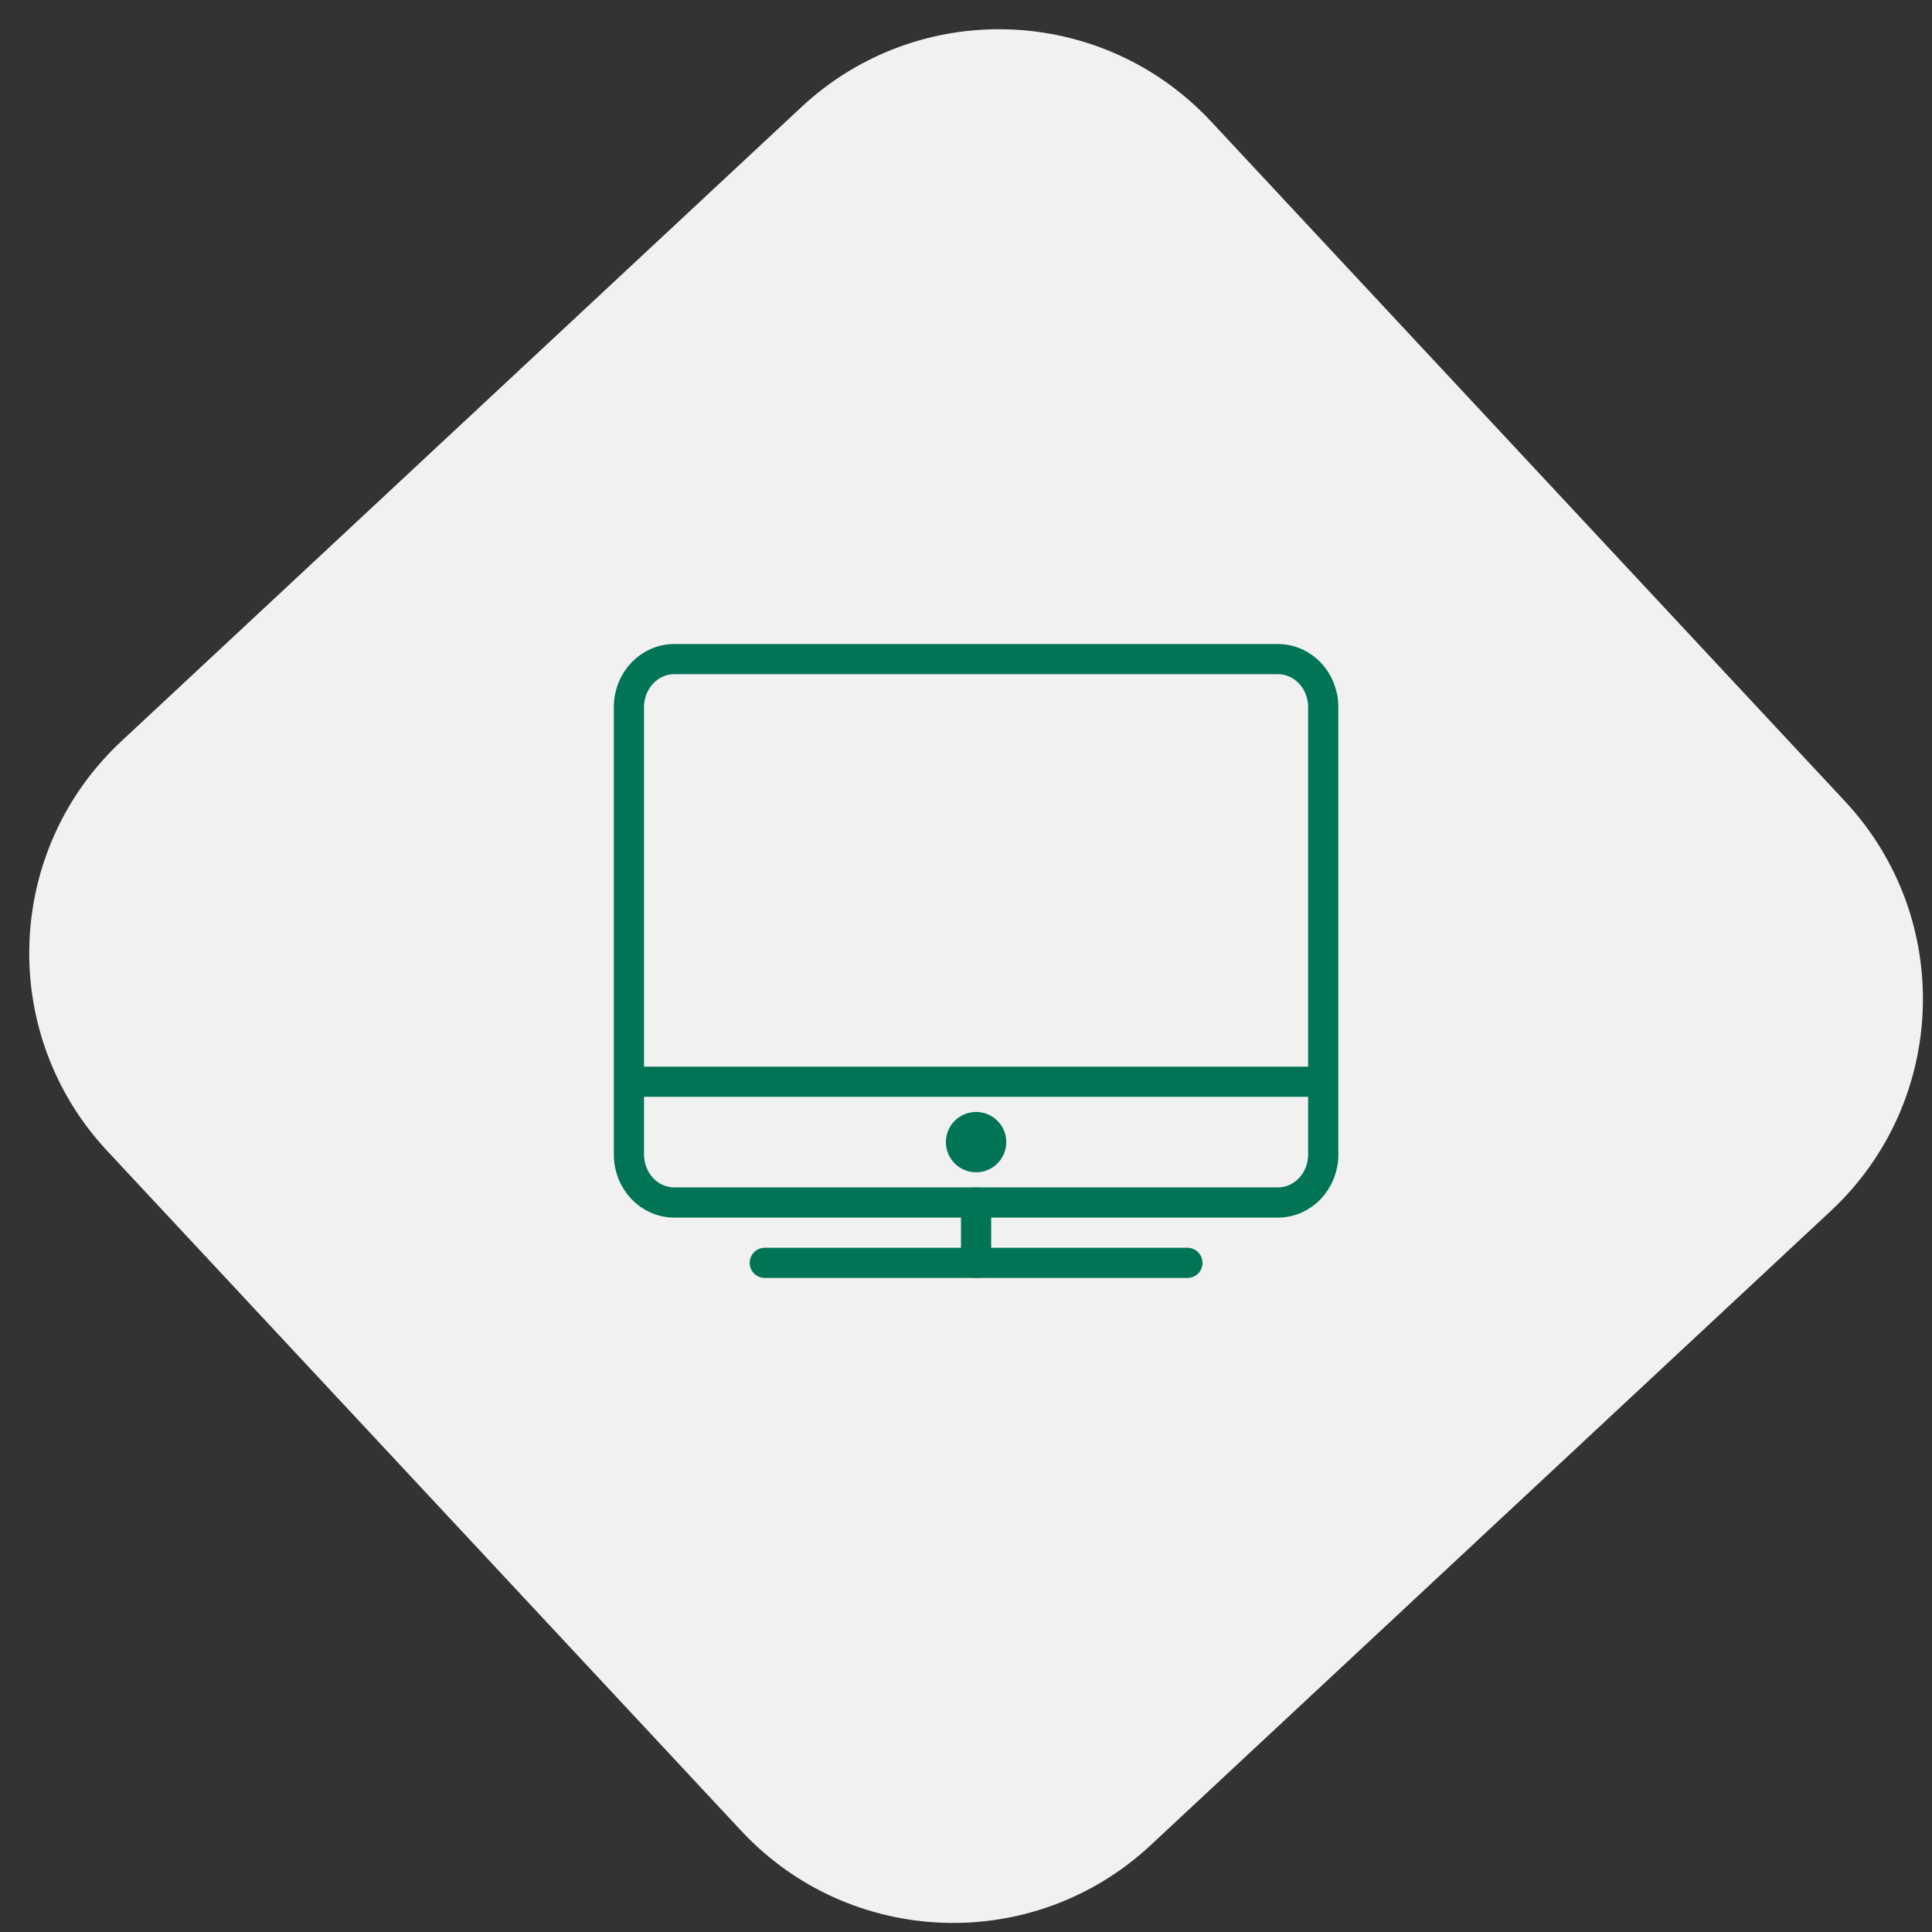 <?xml version="1.0" encoding="UTF-8"?>
<svg width="64px" height="64px" viewBox="0 0 64 64" version="1.1" xmlns="http://www.w3.org/2000/svg" xmlns:xlink="http://www.w3.org/1999/xlink">
    <rect x="0" y="0" width="64" height="64" fill="#333333" stroke="none"/>
    <title>icon-linhamarrom</title>
    <g id="final" stroke="none" stroke-width="1" fill="none" fill-rule="evenodd">
        <g id="Seguro-Residencial---Desk---V2" transform="translate(-952, -2427)">
            <g id="Group-13" transform="translate(202, 2113)">
                <g id="Group" transform="translate(746.334, 310.334)">
                    <path d="M20.6,11 L51.4,11 C56.702,11 61,15.298 61,20.6 L61,51.4 C61,56.702 56.702,61 51.4,61 L20.6,61 C15.298,61 11,56.702 11,51.4 L11,20.6 C11,15.298 15.298,11 20.6,11 Z" id="Rectangle-3-Copy-13" fill="#F1F1F1" transform="translate(36, 36) rotate(-43) translate(-36, -36) "></path>
                    <g id="Group-572" transform="translate(24, 25)" stroke="#007455" stroke-linejoin="round">
                        <path d="M23.5,16.912 C23.5,17.789 22.829,18.5 22,18.5 L2,18.5 C1.172,18.5 0.5,17.789 0.5,16.912 L0.5,2.088 C0.5,1.211 1.172,0.5 2,0.5 L22,0.5 C22.829,0.5 23.5,1.211 23.5,2.088 L23.5,16.912 L23.5,16.912 Z" id="Stroke-1840" stroke-linecap="round"></path>
                        <line x1="5" y1="20.5" x2="19" y2="20.5" id="Stroke-1841" stroke-linecap="round"></line>
                        <line x1="12" y1="18.5" x2="12" y2="20.5" id="Stroke-1842" stroke-linecap="round"></line>
                        <path d="M12.5,16.5 C12.5,16.776 12.276,17 12,17 C11.724,17 11.5,16.776 11.5,16.5 C11.5,16.224 11.724,16 12,16 C12.276,16 12.5,16.224 12.5,16.5 L12.5,16.5 Z" id="Stroke-1843"></path>
                        <line x1="0.5" y1="14.5" x2="23.5" y2="14.5" id="Stroke-1844"></line>
                    </g>
                </g>
            </g>
        </g>
    </g>
</svg>